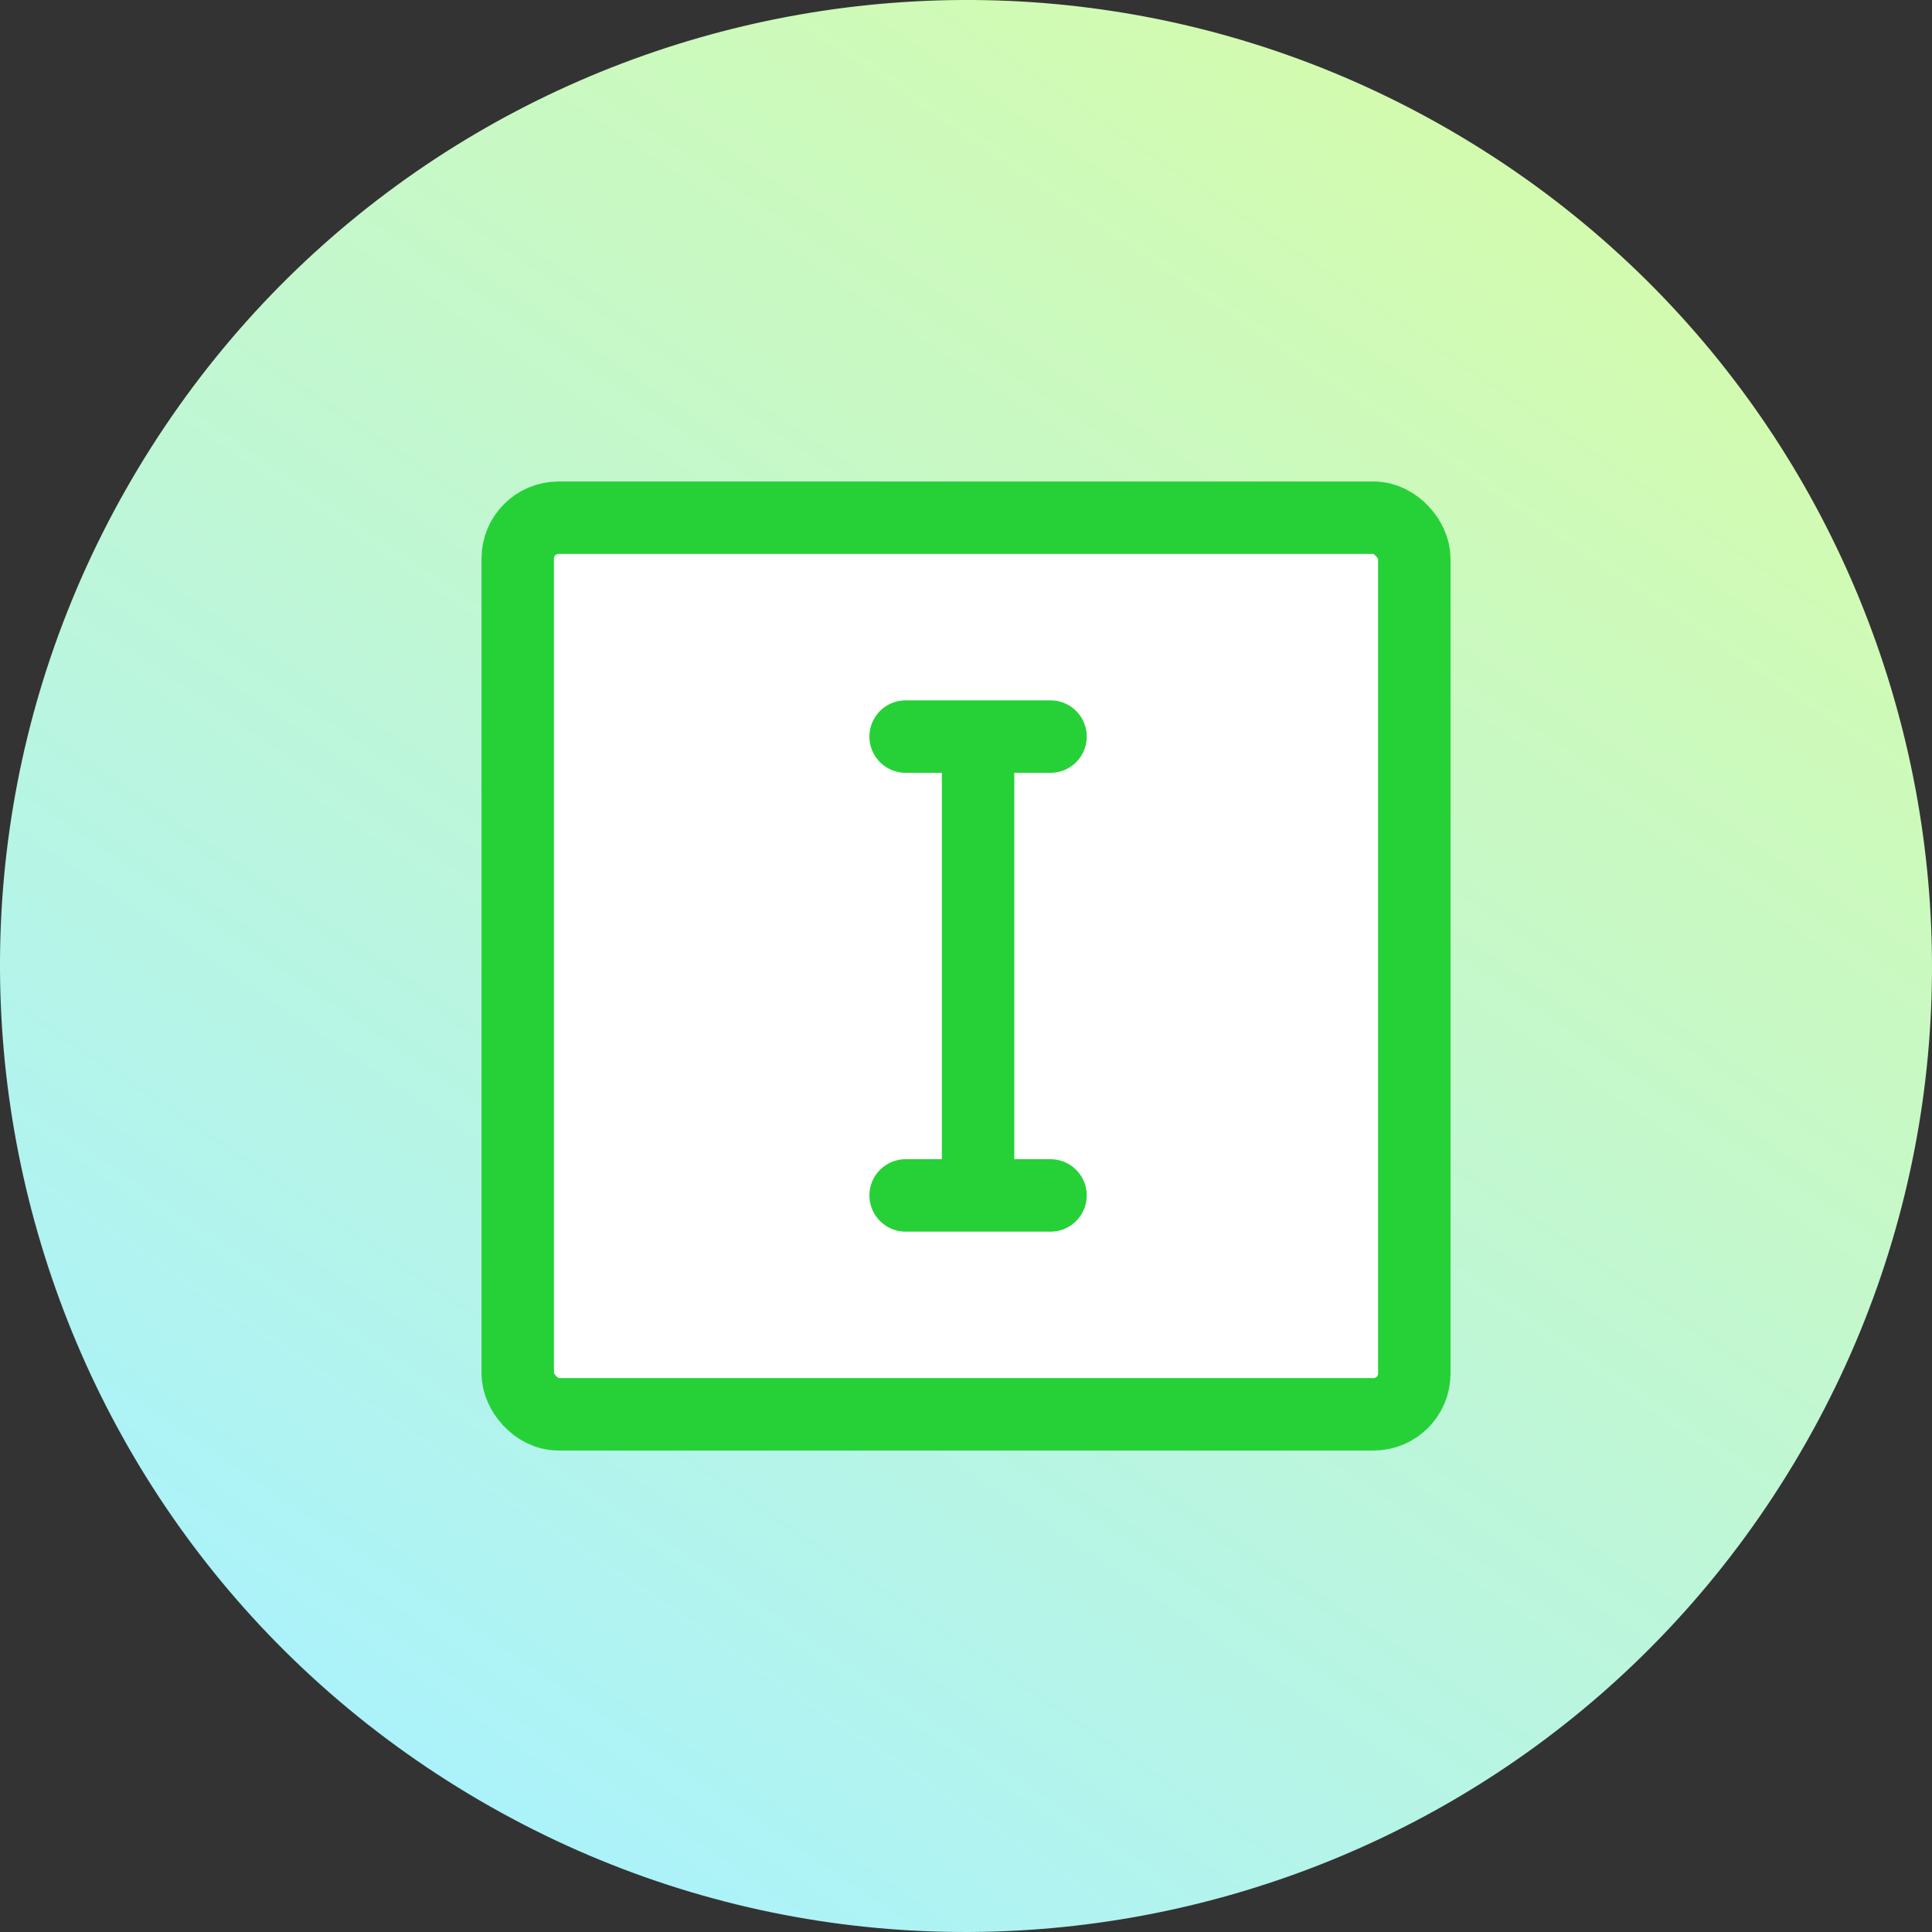 <svg width="80" height="80" viewBox="0 0 80 80" fill="none" xmlns="http://www.w3.org/2000/svg">
<rect x="0" y="0" width="80" height="80" fill="#333333" stroke="none"/>
<path d="M60.598 5.718C79.532 17.095 85.658 41.665 74.281 60.598C62.905 79.532 38.335 85.658 19.402 74.281C0.468 62.905 -5.658 38.335 5.718 19.402C17.095 0.468 41.665 -5.658 60.598 5.718Z" fill="url(#paint0_linear_909_3074)"/>
<rect x="21.438" y="21.438" width="37.125" height="37.125" rx="1.688" fill="white" stroke="#26D137" stroke-width="3" stroke-linecap="round" stroke-linejoin="round"/>
<line x1="40.5" y1="31.5" x2="40.5" y2="48.5" stroke="#26D137" stroke-width="3" stroke-linecap="round"/>
<line x1="37.5" y1="30.5" x2="43.5" y2="30.5" stroke="#26D137" stroke-width="3" stroke-linecap="round"/>
<line x1="37.5" y1="49.5" x2="43.5" y2="49.5" stroke="#26D137" stroke-width="3" stroke-linecap="round"/>
<defs>
<linearGradient id="paint0_linear_909_3074" x1="18" y1="76" x2="67" y2="3.5" gradientUnits="userSpaceOnUse">
<stop stop-color="#AAF2FC"/>
<stop offset="1" stop-color="#D6FCAA"/>
</linearGradient>
</defs>
</svg>
